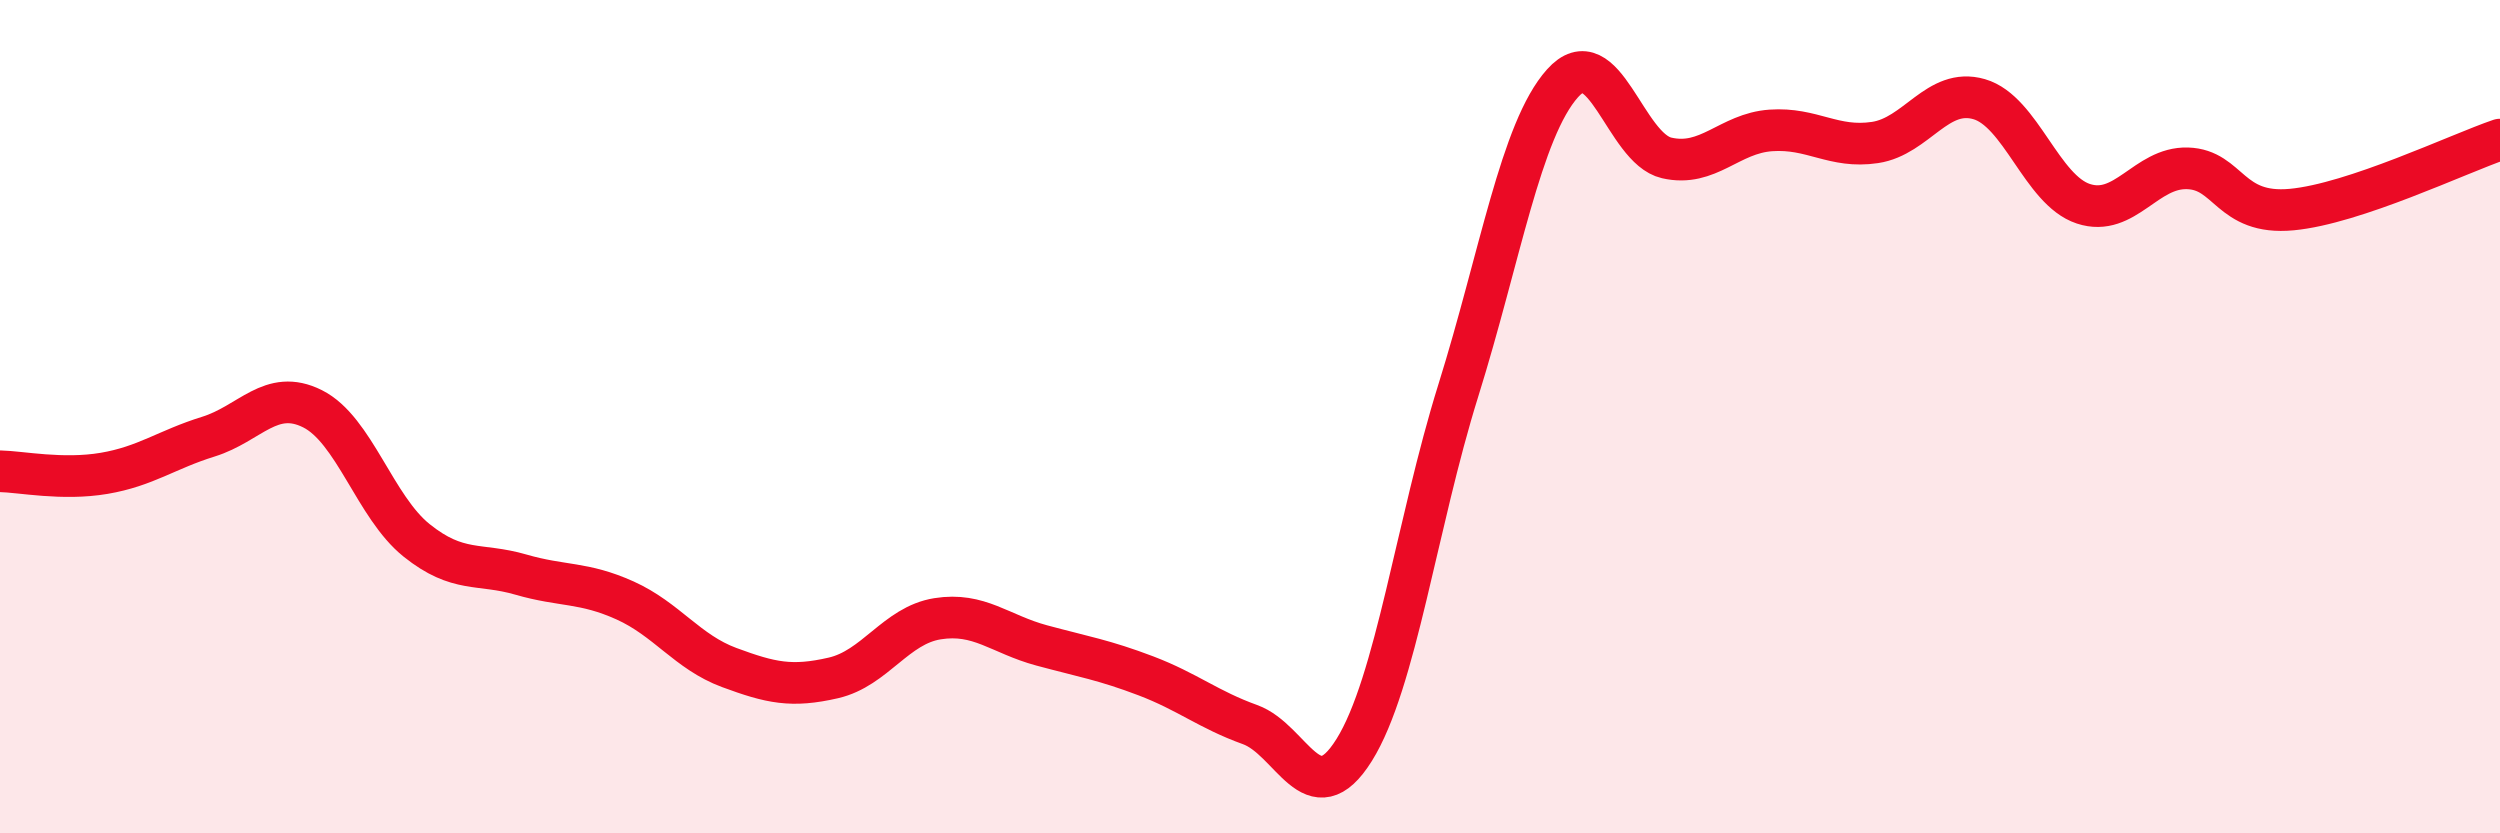 
    <svg width="60" height="20" viewBox="0 0 60 20" xmlns="http://www.w3.org/2000/svg">
      <path
        d="M 0,11.31 C 0.5,11.32 1.5,11.53 2.5,11.36 C 3.5,11.19 4,10.79 5,10.48 C 6,10.17 6.5,9.31 7.5,9.81 C 8.5,10.31 9,12.17 10,12.97 C 11,13.77 11.5,13.5 12.5,13.79 C 13.5,14.08 14,13.96 15,14.41 C 16,14.86 16.5,15.65 17.5,16.02 C 18.5,16.39 19,16.5 20,16.27 C 21,16.04 21.5,15.01 22.5,14.85 C 23.5,14.69 24,15.22 25,15.49 C 26,15.76 26.5,15.84 27.5,16.22 C 28.5,16.6 29,17.03 30,17.39 C 31,17.75 31.5,19.6 32.5,18 C 33.5,16.4 34,12.57 35,9.37 C 36,6.17 36.5,3.12 37.5,2 C 38.5,0.88 39,3.56 40,3.79 C 41,4.02 41.5,3.2 42.5,3.13 C 43.5,3.06 44,3.57 45,3.42 C 46,3.27 46.5,2.09 47.5,2.38 C 48.5,2.67 49,4.56 50,4.89 C 51,5.22 51.5,4.01 52.5,4.04 C 53.5,4.07 53.5,5.17 55,5.03 C 56.5,4.89 59,3.69 60,3.35L60 20L0 20Z"
        fill="#EB0A25"
        opacity="0.1"
        stroke-linecap="round"
        stroke-linejoin="round"
      />
      <path
        d="M 0,11.31 C 0.5,11.32 1.5,11.53 2.5,11.36 C 3.5,11.19 4,10.79 5,10.48 C 6,10.17 6.5,9.31 7.5,9.81 C 8.5,10.31 9,12.17 10,12.97 C 11,13.77 11.5,13.5 12.5,13.79 C 13.5,14.08 14,13.96 15,14.41 C 16,14.86 16.5,15.65 17.5,16.02 C 18.5,16.39 19,16.5 20,16.27 C 21,16.04 21.5,15.01 22.5,14.85 C 23.5,14.69 24,15.22 25,15.49 C 26,15.76 26.5,15.84 27.5,16.22 C 28.5,16.6 29,17.03 30,17.39 C 31,17.75 31.5,19.6 32.5,18 C 33.5,16.4 34,12.57 35,9.37 C 36,6.17 36.5,3.12 37.5,2 C 38.5,0.88 39,3.56 40,3.79 C 41,4.02 41.5,3.2 42.5,3.13 C 43.5,3.06 44,3.57 45,3.42 C 46,3.27 46.5,2.09 47.5,2.38 C 48.5,2.67 49,4.56 50,4.89 C 51,5.22 51.5,4.01 52.5,4.04 C 53.5,4.07 53.5,5.17 55,5.03 C 56.5,4.89 59,3.69 60,3.35"
        stroke="#EB0A25"
        stroke-width="1"
        fill="none"
        stroke-linecap="round"
        stroke-linejoin="round"
      />
    </svg>
  